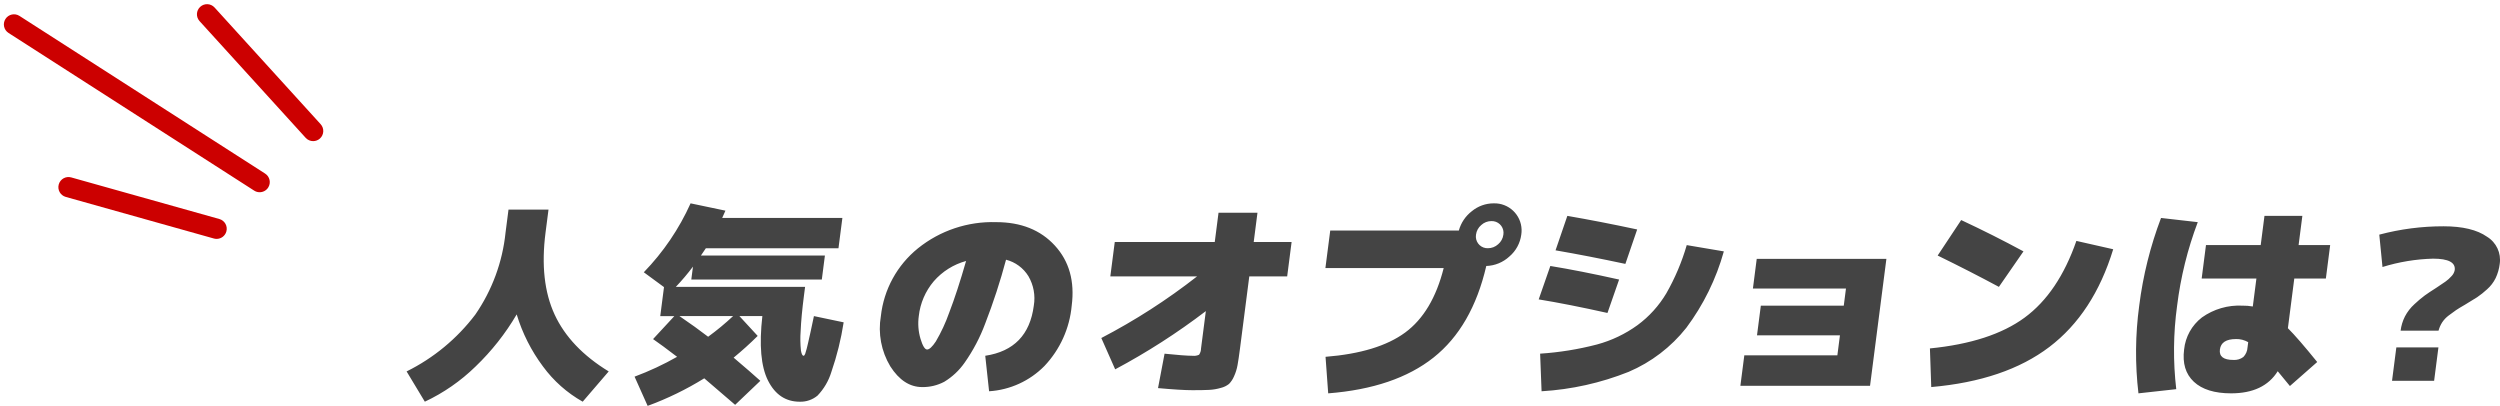 <svg xmlns="http://www.w3.org/2000/svg" viewBox="0 0 493.771 80.162" width="493.771" height="80.162"><defs><style>.a{fill:#c00}.b{fill:#444}</style></defs><path class="b" d="m80.308,73.36c5.329-2.639,9.972-6.479,13.564-11.218,3.323-4.814,5.379-10.387,5.977-16.206l.584-4.535h7.9l-.585,4.535c-.829,6.433-.229,11.835,1.8,16.206,2.029,4.371,5.587,8.11,10.675,11.218l-5.136,5.977c-3.076-1.733-5.748-4.101-7.836-6.948-2.319-3.101-4.079-6.584-5.2-10.291-2.222,3.788-4.956,7.251-8.124,10.291-2.928,2.859-6.315,5.208-10.019,6.948l-3.6-5.977Zm46.852-19.589c3.847-3.965,6.973-8.57,9.237-13.609l6.883,1.444c-.085.219-.3.7-.644,1.443h23.741l-.771,5.979h-26.193c-.105.165-.267.406-.489.722s-.383.556-.488.722h24.49l-.611,4.743h-25.779l.33-2.557c-1.049,1.398-2.18,2.734-3.385,4h25.529l-.212,1.649c-.366,2.83-.587,5.194-.664,7.092-.096,1.285-.075,2.575.062,3.856.122.674.292,1.01.514,1.01.111,0,.218-.126.319-.373.223-.69.41-1.391.561-2.1.273-1.155.663-2.942,1.168-5.361l5.872,1.231c-.514,3.333-1.326,6.613-2.427,9.8-.533,1.754-1.473,3.358-2.743,4.68-.983.811-2.226,1.238-3.5,1.2-2.773,0-4.861-1.388-6.263-4.165s-1.777-7.026-1.124-12.748h-4.532l3.61,3.917c-1.494,1.485-3.078,2.915-4.752,4.29,2.275,1.927,4.033,3.453,5.275,4.578l-4.978,4.743c-3.343-2.887-5.376-4.633-6.1-5.238-3.533,2.189-7.279,4.012-11.181,5.443l-2.582-5.772c2.9-1.081,5.709-2.391,8.4-3.918-2.043-1.566-3.625-2.733-4.747-3.5l4.2-4.536h-2.78l.739-5.732-3.989-2.932h.004Zm12.7,12.741c1.727-1.258,3.374-2.621,4.933-4.082h-10.6c2.141,1.458,4.032,2.819,5.671,4.082h-.004Zm58.841-15.216c-1.142,4.278-2.518,8.491-4.12,12.619-1.02,2.742-2.388,5.34-4.072,7.732-1.058,1.515-2.42,2.793-4,3.752-1.34.712-2.839,1.074-4.356,1.053-2.467,0-4.571-1.367-6.313-4.1-1.789-2.976-2.449-6.496-1.861-9.918.579-5.261,3.218-10.079,7.34-13.4,4.364-3.502,9.835-5.332,15.428-5.16,4.907,0,8.776,1.546,11.606,4.639,2.83,3.093,3.936,7.045,3.318,11.857-.407,4.464-2.303,8.661-5.384,11.917-2.907,2.952-6.8,4.729-10.934,4.991l-.759-7.01c5.652-.853,8.849-4.153,9.591-9.9.338-2.002-.037-4.06-1.06-5.814-.995-1.62-2.582-2.79-4.424-3.26v.002Zm-7.89.249c-2.474.676-4.693,2.067-6.378,4-1.653,1.949-2.686,4.347-2.966,6.887-.207,1.499-.092,3.024.337,4.475.428,1.415.864,2.123,1.307,2.123s1.017-.529,1.721-1.588c1.065-1.814,1.952-3.726,2.649-5.71,1.06-2.75,2.169-6.146,3.328-10.187h.002Zm37.907,25.112l1.293-6.8c2.654.275,4.508.413,5.562.414.428.047.862-.024,1.252-.207.252-.364.388-.796.388-1.239l.951-7.38c-5.648,4.311-11.637,8.157-17.907,11.5l-2.739-6.184c6.662-3.467,12.99-7.539,18.906-12.165h-17.127l.877-6.8h19.75l.743-5.774h7.692l-.741,5.771h7.484l-.876,6.8h-7.484l-1.832,14.227c-.18,1.404-.343,2.504-.488,3.3-.136.769-.371,1.518-.7,2.227-.233.551-.567,1.054-.983,1.484-.476.375-1.027.642-1.617.782-.749.22-1.521.352-2.3.391-.782.041-1.88.062-3.293.062-1.526,0-3.795-.138-6.808-.413l-.003.004Zm56.425-23.711h-23.365l.956-7.42h25.4c.419-1.518,1.321-2.858,2.57-3.816,1.216-1.003,2.744-1.551,4.32-1.548,2.955-.085,5.419,2.241,5.504,5.196.01.332-.012.663-.064.991-.218,1.677-1.053,3.213-2.342,4.308-1.247,1.155-2.868,1.822-4.567,1.877-1.867,8.027-5.339,14.055-10.417,18.083-5.078,4.028-12.014,6.386-20.807,7.073l-.525-7.217c6.889-.549,12.134-2.149,15.733-4.8s6.133-6.892,7.6-12.723l.004-.004Zm10.751-4.7c.572-.48.941-1.159,1.035-1.9.205-1.26-.651-2.447-1.911-2.651-.148-.024-.298-.034-.448-.029-.745-.002-1.464.278-2.012.783-.572.48-.942,1.159-1.035,1.9-.204,1.26.652,2.447,1.912,2.651.148.024.297.033.447.028.746.001,1.465-.279,2.013-.784v.002Zm8.011,10.887l2.3-6.6c3.882.632,8.41,1.525,13.584,2.68l-2.3,6.6c-5.173-1.155-9.701-2.048-13.584-2.68Zm29.239-10.722l7.33,1.24c-1.516,5.446-4.029,10.564-7.412,15.093-3.011,3.807-6.928,6.798-11.393,8.7-5.489,2.192-11.295,3.487-17.195,3.835l-.286-7.428c3.793-.247,7.554-.855,11.232-1.814,2.876-.776,5.587-2.069,8-3.816,2.3-1.694,4.236-3.832,5.695-6.288,1.716-3.005,3.07-6.203,4.033-9.526l-.004.004Zm-12.119,3.712c-4.883-1.043-9.48-1.937-13.792-2.68l2.331-6.805c4.312.743,8.909,1.637,13.792,2.682l-2.331,6.803Zm25.942-.991h25.612l-3.231,25.072h-25.608l.776-6.021h18.379l.51-3.958h-16.382l.755-5.856h16.382l.434-3.38h-18.379l.752-5.857Zm63.137-3.551l7.272,1.648c-2.583,8.441-6.787,14.874-12.612,19.3-5.825,4.426-13.6,7.066-23.326,7.919l-.263-7.631c8.03-.795,14.263-2.823,18.7-6.082,4.437-3.259,7.846-8.311,10.229-15.154Zm-10.451,2.066l-4.854,7.012c-3.785-2.035-7.817-4.097-12.094-6.187l4.646-7.01c4.237,1.979,8.337,4.041,12.3,6.186h.002Zm34.425-5.772c-2.012,5.316-3.381,10.853-4.079,16.494-.755,5.469-.812,11.011-.171,16.494l-7.466.825c-.68-5.756-.629-11.575.151-17.319.745-5.924,2.192-11.738,4.31-17.32l7.253.826h.002Zm15.792,29.443c-1.819,2.913-4.889,4.37-9.211,4.37-3.271,0-5.722-.763-7.355-2.288-1.633-1.525-2.274-3.649-1.925-6.371.253-2.504,1.526-4.794,3.519-6.33,2.327-1.653,5.142-2.474,7.993-2.33.689-.009,1.378.046,2.057.165l.712-5.526h-10.811l.85-6.6h10.81l.743-5.774h7.484l-.743,5.774h6.236l-.85,6.6h-6.237l-1.264,9.815c1.327,1.319,3.257,3.546,5.792,6.679l-5.394,4.743c-.528-.632-1.33-1.608-2.407-2.927h.001Zm-8.246-6.35c-1.94,0-2.998.687-3.175,2.061-.177,1.374.705,2.061,2.644,2.061.71.055,1.416-.15,1.987-.577.498-.511.792-1.187.826-1.9l.133-1.031c-.733-.423-1.568-.636-2.414-.618v.004Zm32.514-1.651c.121-.985.413-1.941.862-2.825.477-.908,1.11-1.724,1.871-2.412.643-.609,1.32-1.181,2.029-1.712.55-.4,1.323-.915,2.32-1.545.787-.523,1.379-.923,1.775-1.2.43-.305.824-.658,1.175-1.052.337-.33.566-.754.657-1.217.194-1.512-1.234-2.268-4.284-2.267-3.388.089-6.747.644-9.983,1.649l-.631-6.392c4.139-1.101,8.404-1.655,12.686-1.649,3.77,0,6.633.687,8.59,2.061,1.838,1.12,2.828,3.232,2.511,5.361-.116.97-.386,1.915-.8,2.8-.421.856-1.007,1.62-1.724,2.248-.611.561-1.261,1.077-1.946,1.545-.545.357-1.327.838-2.346,1.443-.809.467-1.409.831-1.8,1.094-.391.263-.873.613-1.446,1.052-.52.386-.969.859-1.325,1.4-.312.498-.548,1.04-.7,1.608h-7.484l-.007.01Zm-1.692,9.9l.85-6.6h8.312l-.85,6.6h-8.312Z"/><path class="a" d="m63.33,24.529c.743.817.683,2.082-.135,2.825-.383.348-.865.52-1.345.52-.544,0-1.085-.221-1.48-.655L39.416,4.17c-.743-.817-.683-2.082.135-2.825.816-.743,2.082-.682,2.825.135l20.954,23.049Zm-10.967,9.755L3.844,3.142c-.928-.597-2.167-.327-2.763.603-.597.929-.327,2.167.603,2.763l48.52,31.142c.334.215.708.317,1.078.317.658,0,1.303-.325,1.685-.92.597-.929.327-2.167-.603-2.763Zm-9.041,8.973l-29.254-8.215c-1.064-.302-2.167.321-2.466,1.385-.299,1.063.321,2.167,1.385,2.466l29.254,8.215c.181.051.363.075.542.075.874,0,1.677-.577,1.924-1.46.299-1.063-.321-2.167-1.385-2.466Z"/></svg>